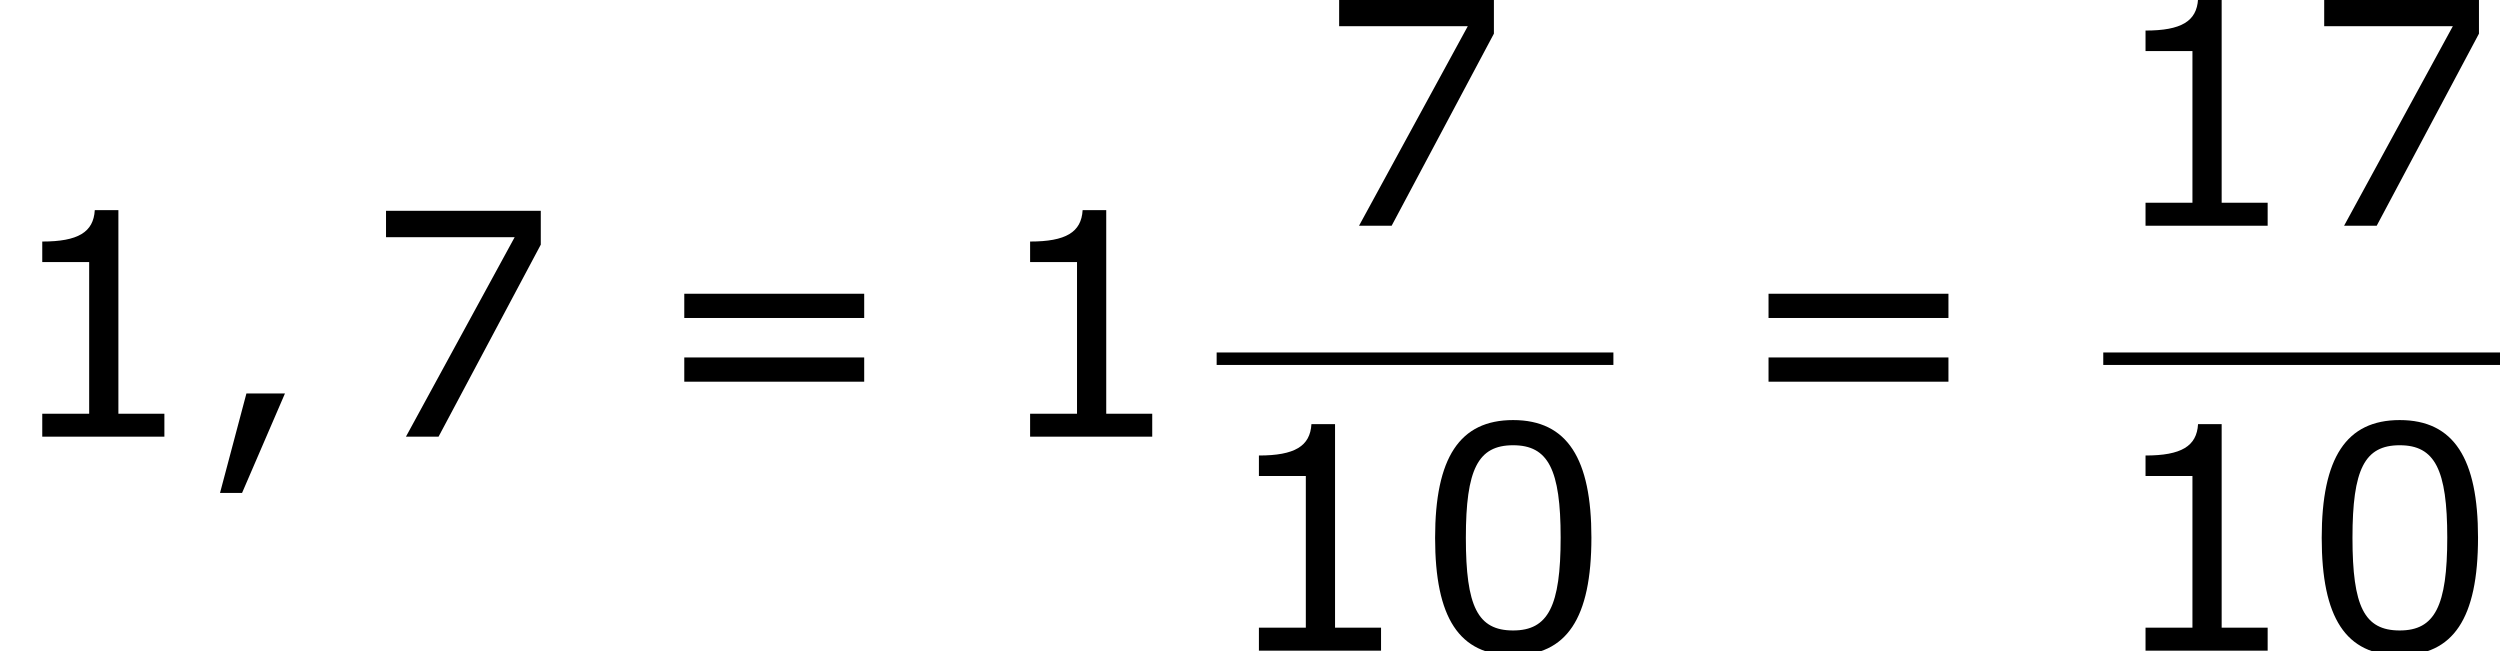 <?xml version='1.0' encoding='UTF-8'?>
<!-- This file was generated by dvisvgm 1.15.1 -->
<svg height='28.208pt' version='1.1' viewBox='-0.239 -0.228 108.279 28.208' width='108.279pt' xmlns='http://www.w3.org/2000/svg' xmlns:xlink='http://www.w3.org/1999/xlink'>
<defs>
<path d='M3.347 -1.656H1.87L0.858 2.156H1.703L3.347 -1.656Z' id='g1-44'/>
<path d='M6.789 -4.335C6.789 -7.349 5.872 -8.838 3.788 -8.838C1.739 -8.838 0.798 -7.396 0.798 -4.324C0.798 -1.263 1.715 0.179 3.788 0.179C5.836 0.179 6.789 -1.227 6.789 -4.335ZM5.61 -4.335C5.61 -1.703 5.133 -0.774 3.788 -0.774C2.43 -0.774 1.977 -1.691 1.977 -4.324S2.442 -7.873 3.788 -7.873S5.61 -6.944 5.61 -4.335Z' id='g1-48'/>
<path d='M6.301 0V-0.881H4.538V-8.683H3.633C3.585 -7.837 2.99 -7.48 1.62 -7.48V-6.694H3.418V-0.881H1.62V0H6.301Z' id='g1-49'/>
<path d='M6.825 -7.361V-8.659H0.893V-7.647H5.824L1.656 0H2.906L6.825 -7.361Z' id='g1-55'/>
<path d='M8.325 -4.55V-5.479H1.429V-4.55H8.325ZM8.325 -2.108V-3.037H1.429V-2.108H8.325Z' id='g1-61'/>
</defs>
<g id='page1' transform='matrix(1.13 0 0 1.13 -63.986 -61.1)'>
<use x='56.413' xlink:href='#g1-49' y='70.607'/>
<use x='63.988' xlink:href='#g1-44' y='70.607'/>
<use x='70.316' xlink:href='#g1-55' y='70.607'/>
<use x='81.212' xlink:href='#g1-61' y='70.607'/>
<use x='94.276' xlink:href='#g1-49' y='70.607'/>
<use x='106.848' xlink:href='#g1-55' y='62.52'/>
<rect height='0.478' width='15.207' x='103.046' y='67.379'/>
<use x='103.046' xlink:href='#g1-49' y='78.808'/>
<use x='110.621' xlink:href='#g1-48' y='78.808'/>
<use x='122.77' xlink:href='#g1-61' y='70.607'/>
<use x='137.029' xlink:href='#g1-49' y='62.52'/>
<use x='144.604' xlink:href='#g1-55' y='62.52'/>
<rect height='0.478' width='15.207' x='137.029' y='67.379'/>
<use x='137.029' xlink:href='#g1-49' y='78.808'/>
<use x='144.604' xlink:href='#g1-48' y='78.808'/>
</g>
</svg>
